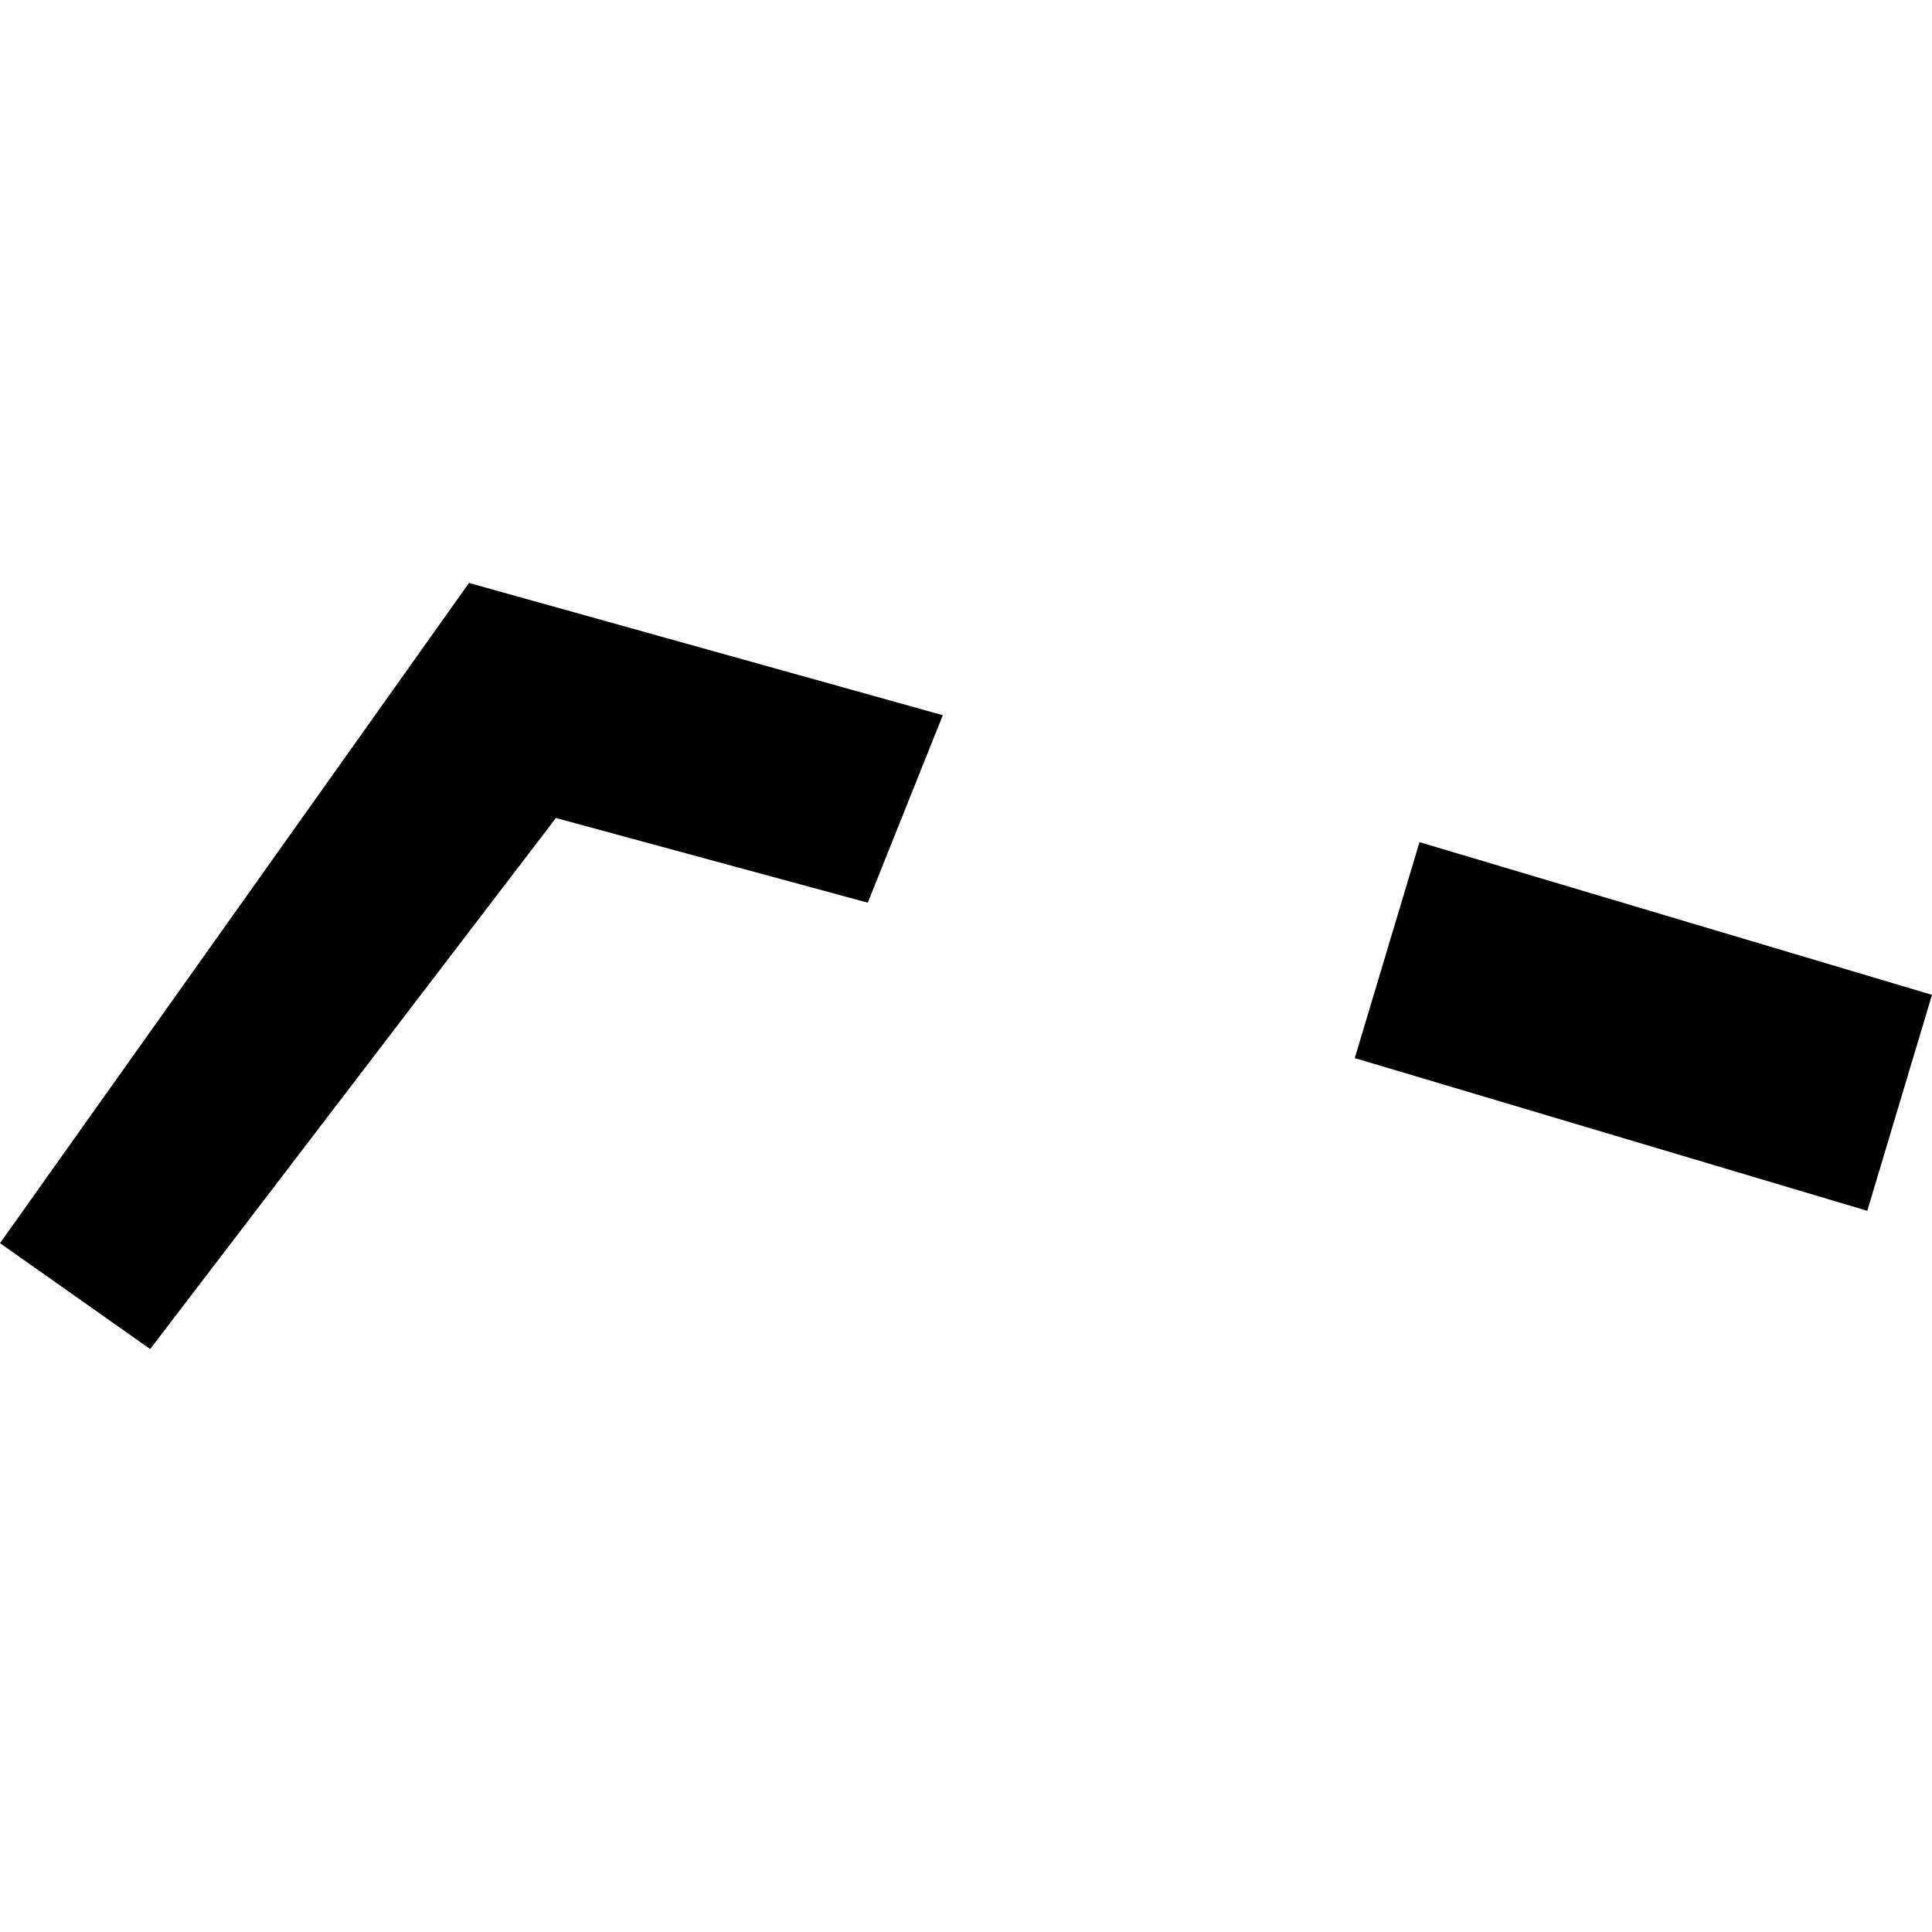 <?xml version="1.0" encoding="utf-8" standalone="no"?>
<!DOCTYPE svg PUBLIC "-//W3C//DTD SVG 1.1//EN"
  "http://www.w3.org/Graphics/SVG/1.1/DTD/svg11.dtd">
<!-- Created with matplotlib (https://matplotlib.org/) -->
<svg height="288pt" version="1.1" viewBox="0 0 288 288" width="288pt" xmlns="http://www.w3.org/2000/svg" xmlns:xlink="http://www.w3.org/1999/xlink">
 <defs>
  <style type="text/css">
*{stroke-linecap:butt;stroke-linejoin:round;}
  </style>
 </defs>
 <g id="figure_1">
  <g id="patch_1">
   <path d="M 0 288 
L 288 288 
L 288 0 
L 0 0 
z
" style="fill:none;opacity:0;"/>
  </g>
  <g id="axes_1">
   <g id="PatchCollection_1">
    <path clip-path="url(#pc3abe4df7e)" d="M 288 148.302 
L 278.352 180.494 
L 201.954 157.729 
L 211.602 125.537 
L 288 148.302 
"/>
    <path clip-path="url(#pc3abe4df7e)" d="M 69.912 86.902 
L 140.543 106.614 
L 129.36 134.562 
L 82.867 121.939 
L 22.388 201.098 
L 0 185.316 
L 69.912 86.902 
"/>
   </g>
  </g>
 </g>
 <defs>
  <clipPath id="pc3abe4df7e">
   <rect height="114.196" width="288" x="0" y="86.902"/>
  </clipPath>
 </defs>
</svg>
